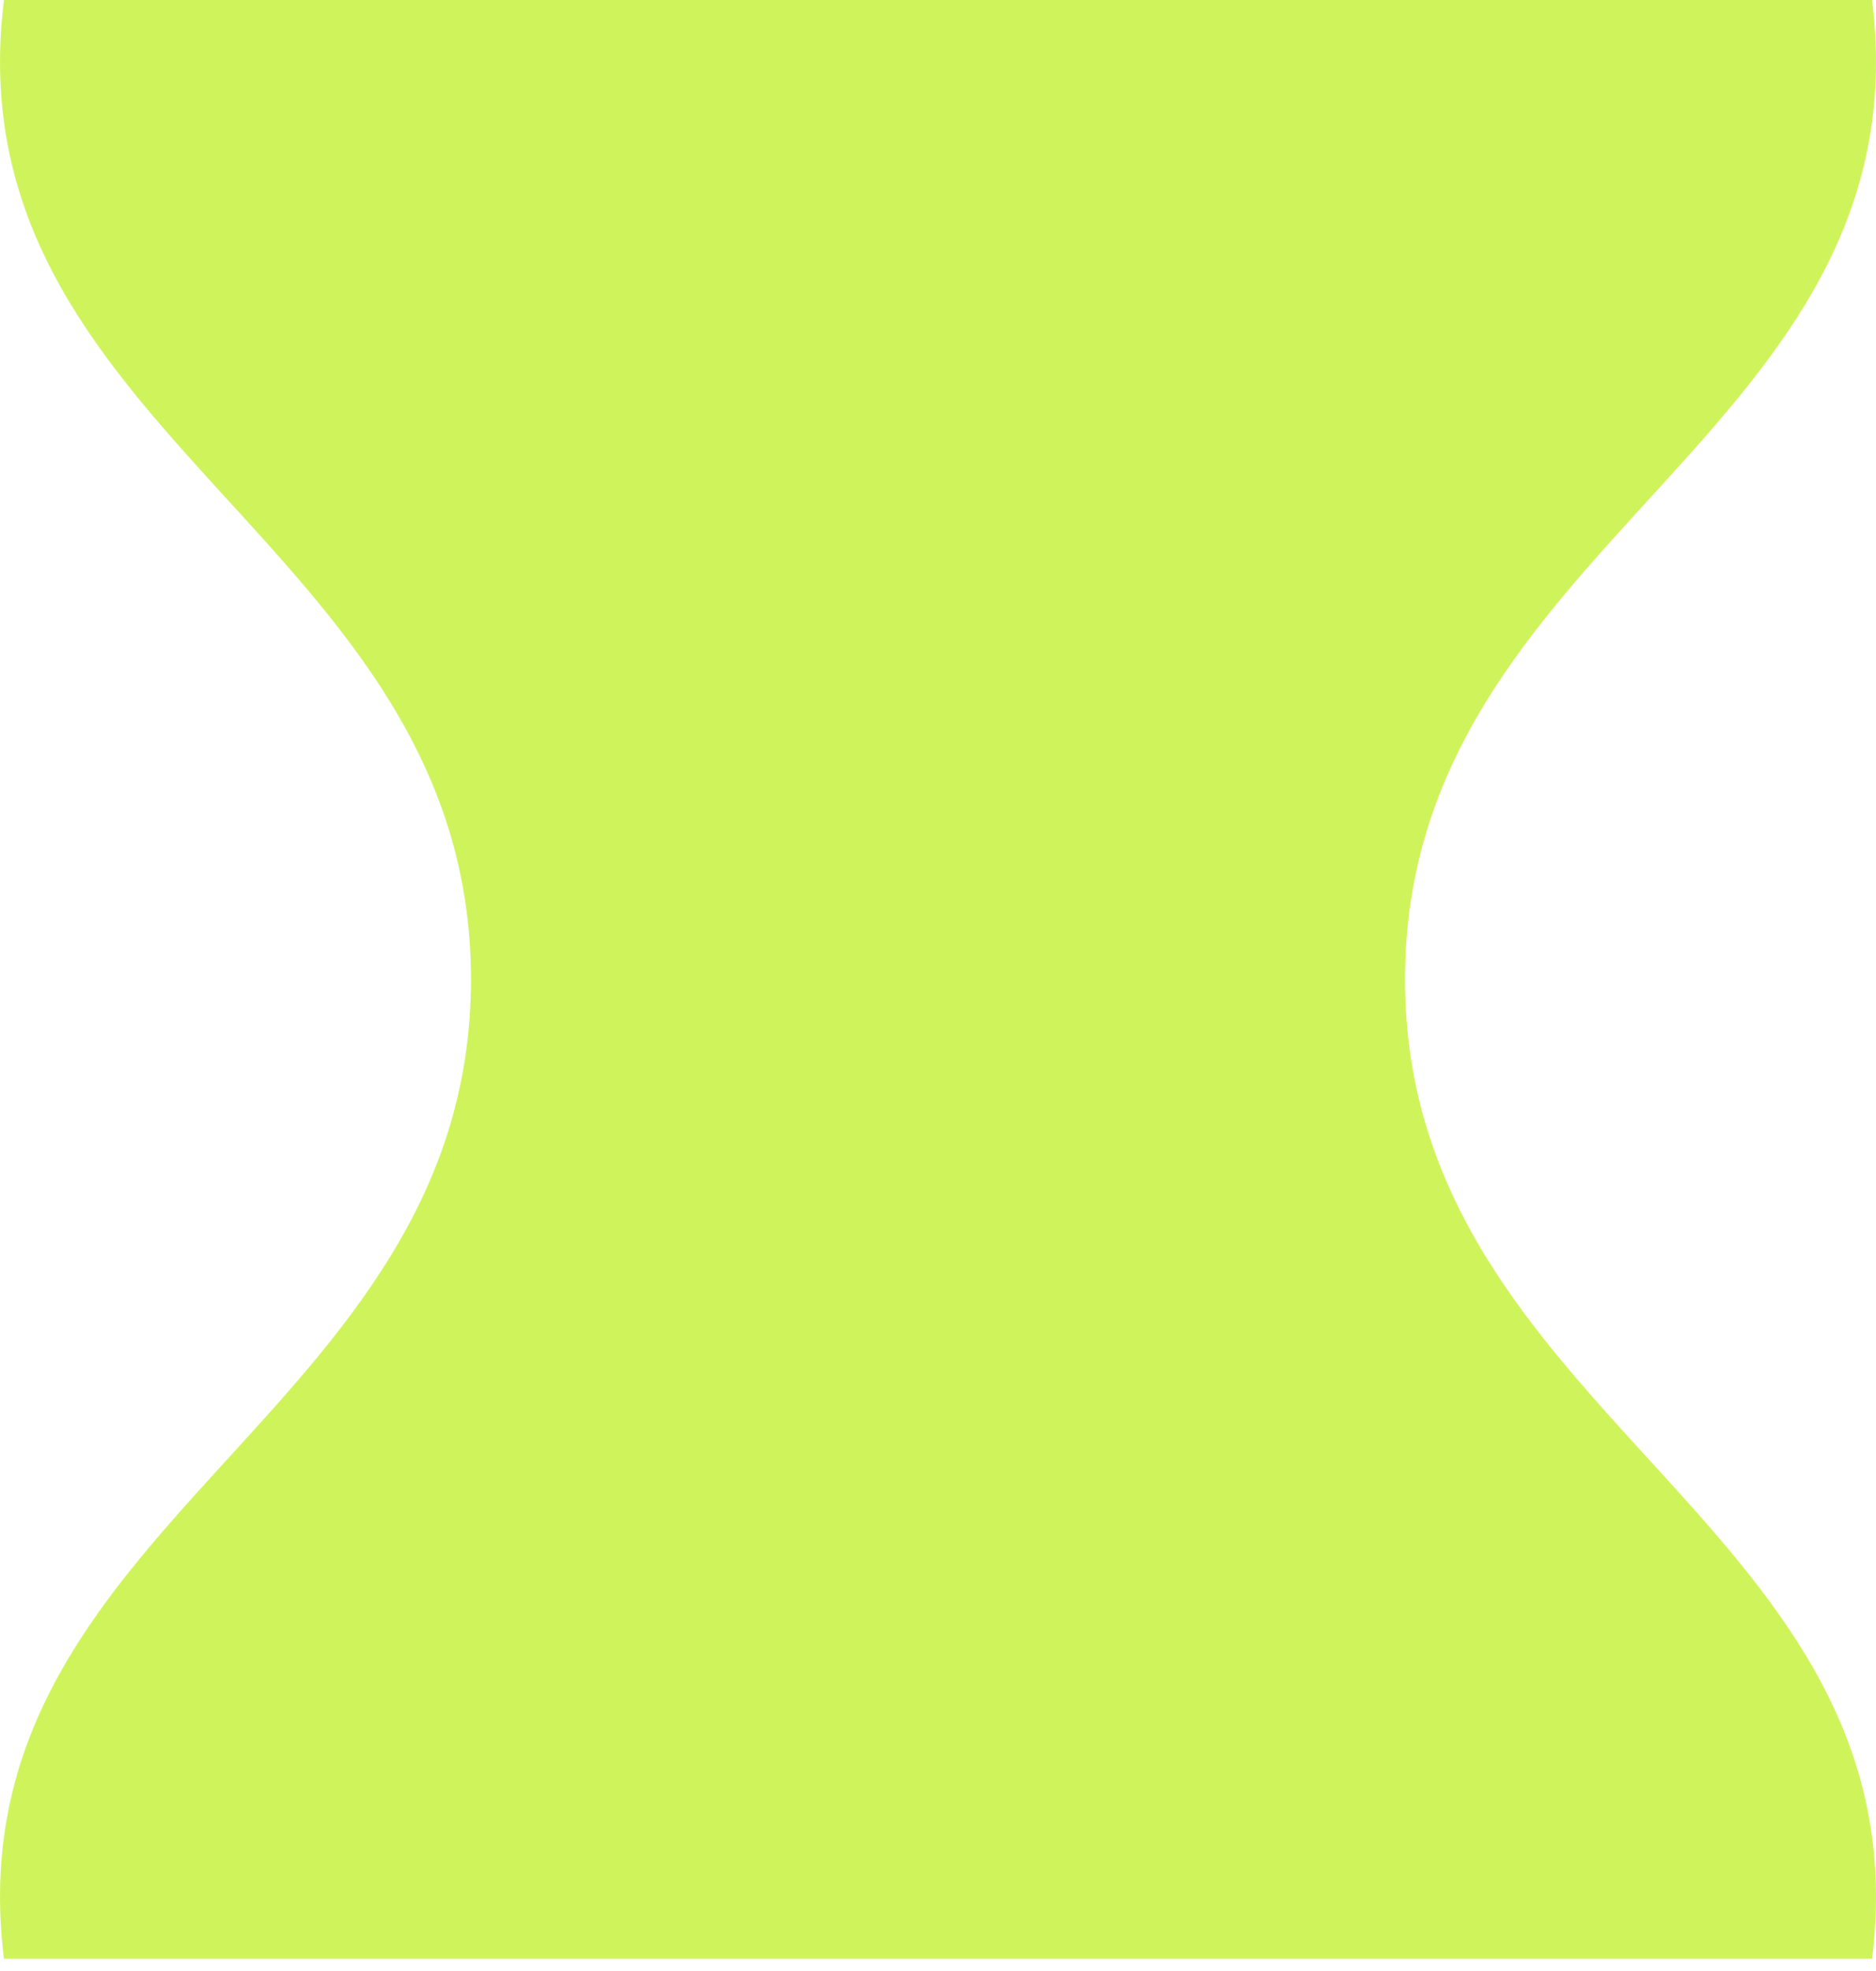 <?xml version="1.0" encoding="UTF-8"?> <svg xmlns="http://www.w3.org/2000/svg" width="40" height="42" viewBox="0 0 40 42" fill="none"> <path d="M0.084 0H39.916C41.067 9.283 29.958 11.515 29.958 20.87C29.958 30.224 41.067 32.456 39.916 41.739H0.084C-1.067 32.456 10.042 30.224 10.042 20.87C10.042 11.515 -1.067 9.283 0.084 0Z" fill="#CFF45B"></path> </svg> 